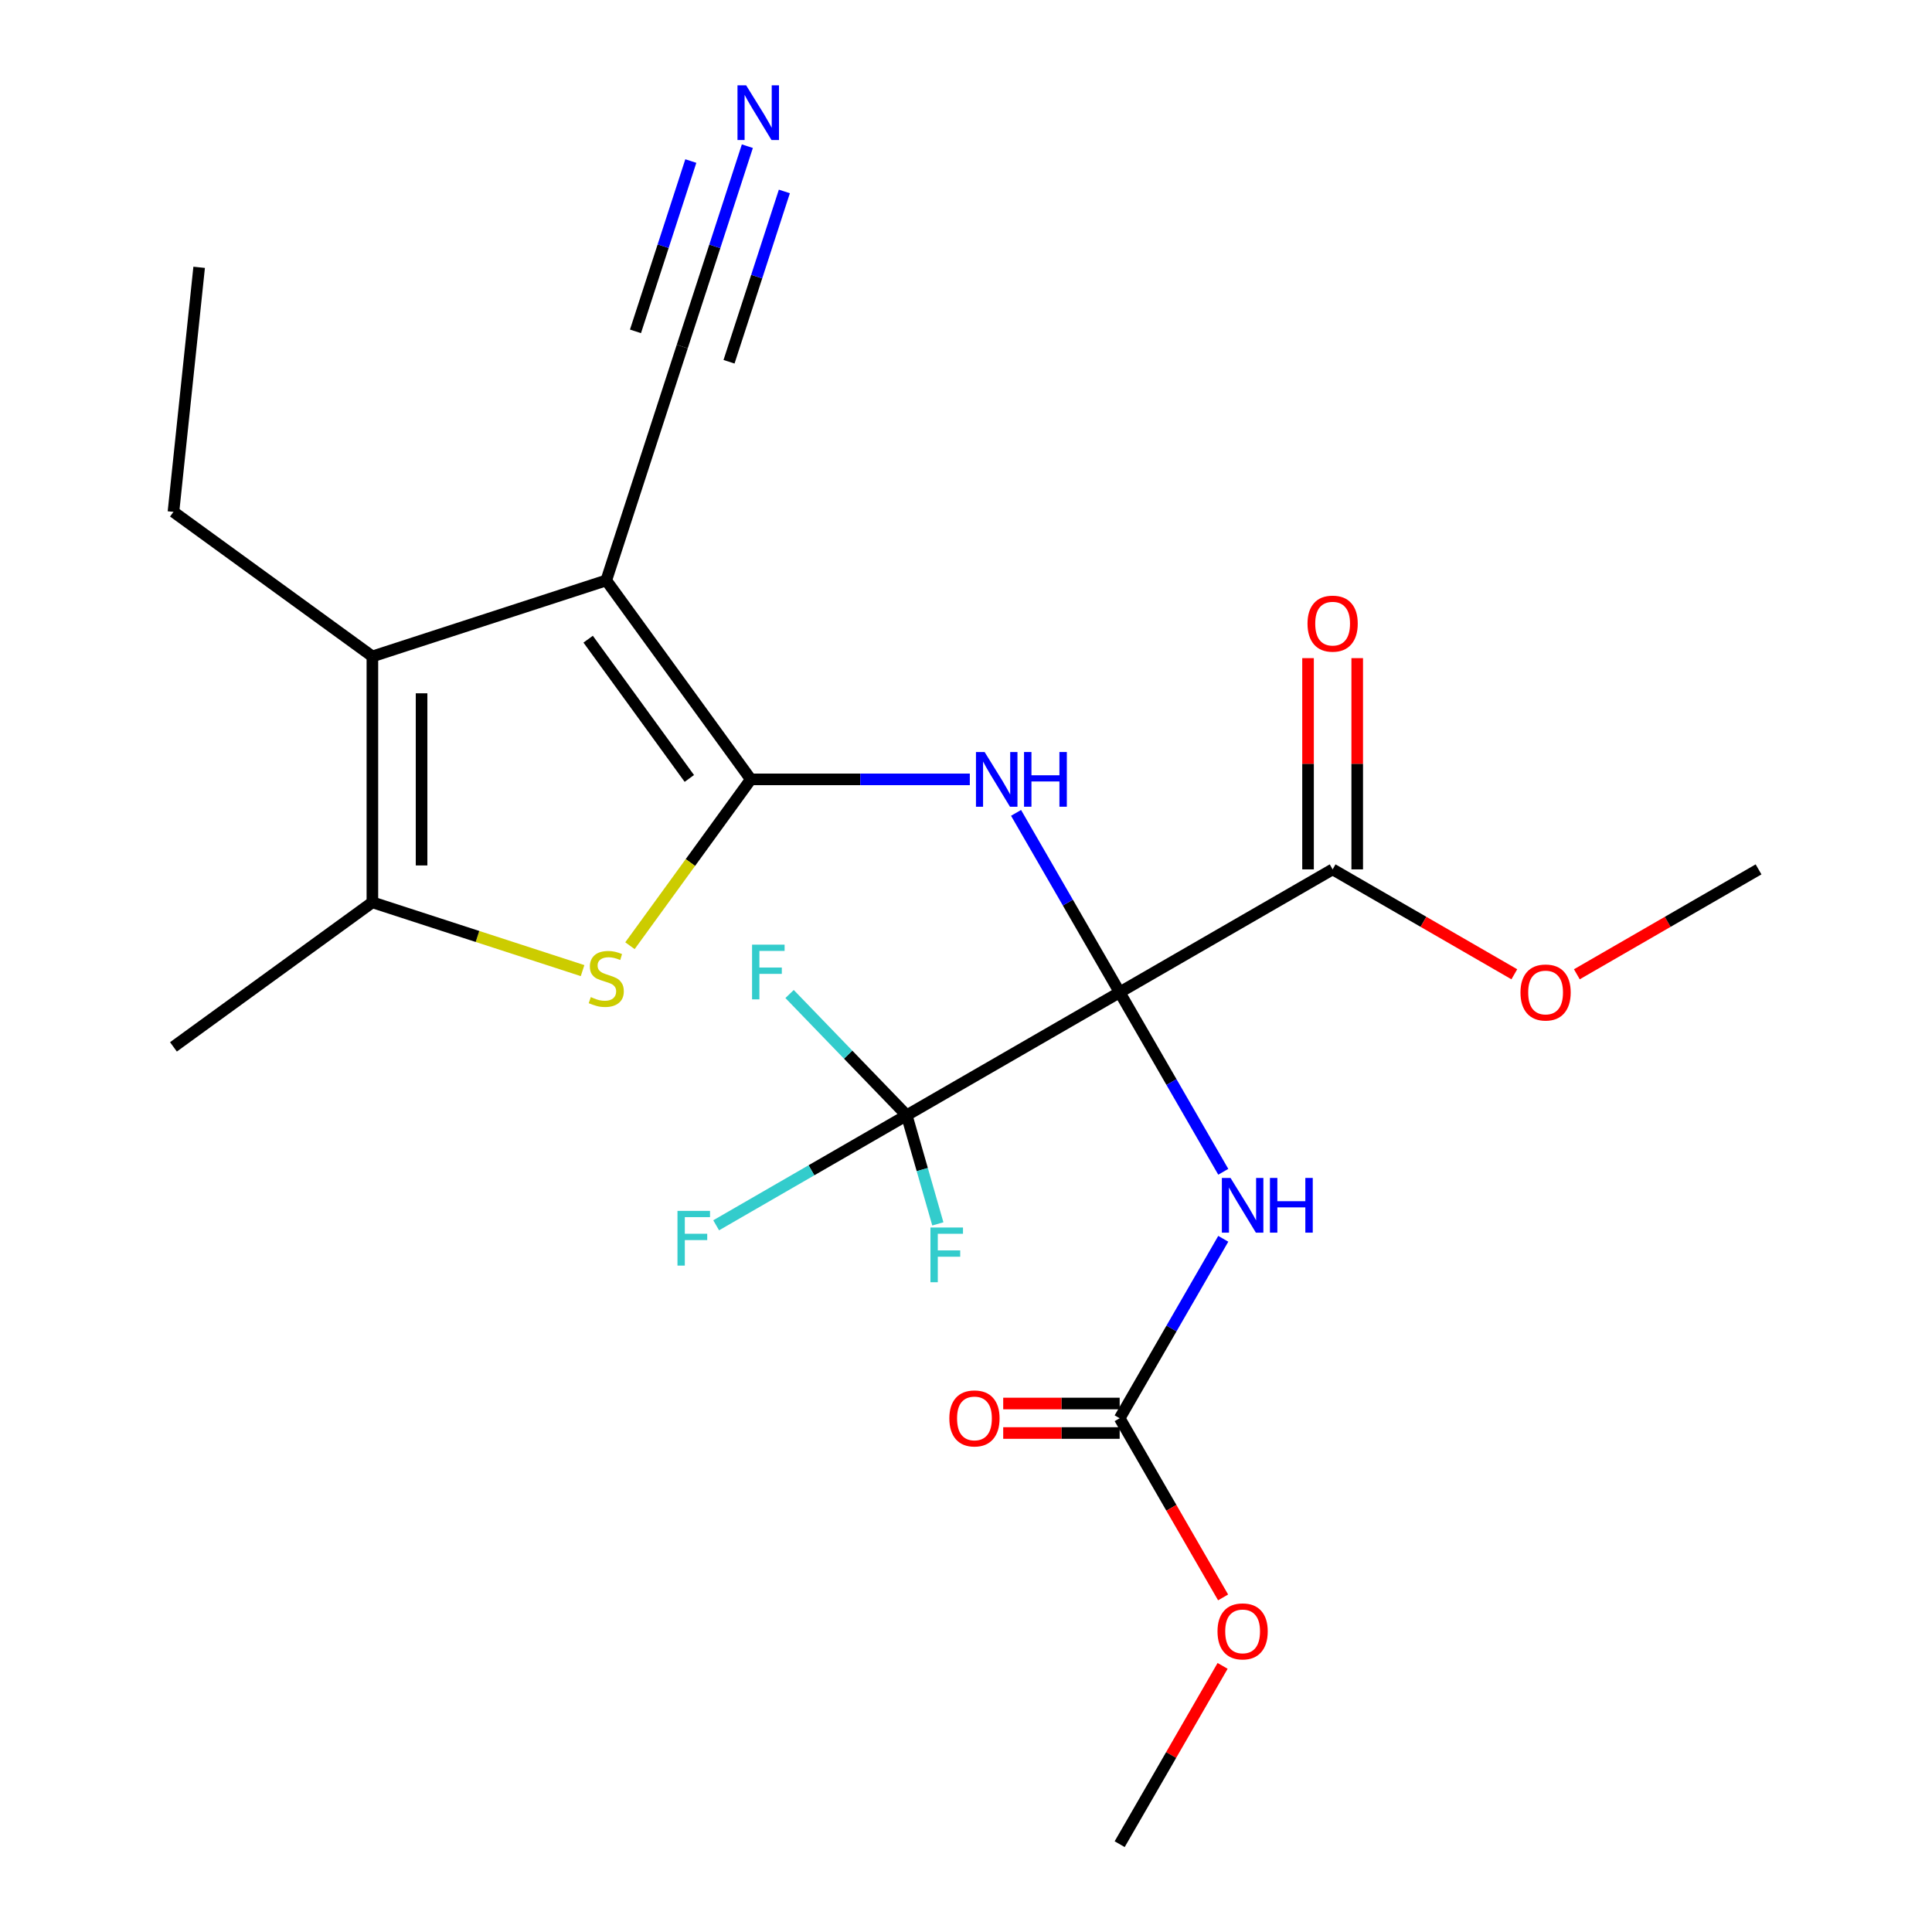 <?xml version='1.0' encoding='iso-8859-1'?>
<svg version='1.1' baseProfile='full'
              xmlns='http://www.w3.org/2000/svg'
                      xmlns:rdkit='http://www.rdkit.org/xml'
                      xmlns:xlink='http://www.w3.org/1999/xlink'
                  xml:space='preserve'
width='1000px' height='1000px' viewBox='0 0 1000 1000'>
<!-- END OF HEADER -->
<rect style='opacity:1.0;fill:#FFFFFF;stroke:none' width='1000' height='1000' x='0' y='0'> </rect>
<path class='bond-2' d='M 579.537,513.63 L 552.723,467.186' style='fill:none;fill-rule:evenodd;stroke:#000000;stroke-width:6px;stroke-linecap:butt;stroke-linejoin:miter;stroke-opacity:1' />
<path class='bond-2' d='M 552.723,467.186 L 525.909,420.743' style='fill:none;fill-rule:evenodd;stroke:#0000FF;stroke-width:6px;stroke-linecap:butt;stroke-linejoin:miter;stroke-opacity:1' />
<path class='bond-4' d='M 579.537,513.63 L 606.351,560.073' style='fill:none;fill-rule:evenodd;stroke:#000000;stroke-width:6px;stroke-linecap:butt;stroke-linejoin:miter;stroke-opacity:1' />
<path class='bond-4' d='M 606.351,560.073 L 633.165,606.517' style='fill:none;fill-rule:evenodd;stroke:#0000FF;stroke-width:6px;stroke-linecap:butt;stroke-linejoin:miter;stroke-opacity:1' />
<path class='bond-6' d='M 579.537,513.63 L 469.308,577.271' style='fill:none;fill-rule:evenodd;stroke:#000000;stroke-width:6px;stroke-linecap:butt;stroke-linejoin:miter;stroke-opacity:1' />
<path class='bond-8' d='M 579.537,513.63 L 689.766,449.989' style='fill:none;fill-rule:evenodd;stroke:#000000;stroke-width:6px;stroke-linecap:butt;stroke-linejoin:miter;stroke-opacity:1' />
<path class='bond-0' d='M 388.615,403.401 L 445.295,403.401' style='fill:none;fill-rule:evenodd;stroke:#000000;stroke-width:6px;stroke-linecap:butt;stroke-linejoin:miter;stroke-opacity:1' />
<path class='bond-0' d='M 445.295,403.401 L 501.974,403.401' style='fill:none;fill-rule:evenodd;stroke:#0000FF;stroke-width:6px;stroke-linecap:butt;stroke-linejoin:miter;stroke-opacity:1' />
<path class='bond-1' d='M 388.615,403.401 L 313.801,300.428' style='fill:none;fill-rule:evenodd;stroke:#000000;stroke-width:6px;stroke-linecap:butt;stroke-linejoin:miter;stroke-opacity:1' />
<path class='bond-1' d='M 356.798,402.918 L 304.428,330.837' style='fill:none;fill-rule:evenodd;stroke:#000000;stroke-width:6px;stroke-linecap:butt;stroke-linejoin:miter;stroke-opacity:1' />
<path class='bond-3' d='M 388.615,403.401 L 357.339,446.449' style='fill:none;fill-rule:evenodd;stroke:#000000;stroke-width:6px;stroke-linecap:butt;stroke-linejoin:miter;stroke-opacity:1' />
<path class='bond-3' d='M 357.339,446.449 L 326.063,489.497' style='fill:none;fill-rule:evenodd;stroke:#CCCC00;stroke-width:6px;stroke-linecap:butt;stroke-linejoin:miter;stroke-opacity:1' />
<path class='bond-5' d='M 313.801,300.428 L 192.749,339.76' style='fill:none;fill-rule:evenodd;stroke:#000000;stroke-width:6px;stroke-linecap:butt;stroke-linejoin:miter;stroke-opacity:1' />
<path class='bond-10' d='M 313.801,300.428 L 353.133,179.376' style='fill:none;fill-rule:evenodd;stroke:#000000;stroke-width:6px;stroke-linecap:butt;stroke-linejoin:miter;stroke-opacity:1' />
<path class='bond-7' d='M 301.539,502.39 L 247.144,484.716' style='fill:none;fill-rule:evenodd;stroke:#CCCC00;stroke-width:6px;stroke-linecap:butt;stroke-linejoin:miter;stroke-opacity:1' />
<path class='bond-7' d='M 247.144,484.716 L 192.749,467.042' style='fill:none;fill-rule:evenodd;stroke:#000000;stroke-width:6px;stroke-linecap:butt;stroke-linejoin:miter;stroke-opacity:1' />
<path class='bond-9' d='M 633.165,641.201 L 606.351,687.644' style='fill:none;fill-rule:evenodd;stroke:#0000FF;stroke-width:6px;stroke-linecap:butt;stroke-linejoin:miter;stroke-opacity:1' />
<path class='bond-9' d='M 606.351,687.644 L 579.537,734.088' style='fill:none;fill-rule:evenodd;stroke:#000000;stroke-width:6px;stroke-linecap:butt;stroke-linejoin:miter;stroke-opacity:1' />
<path class='bond-19' d='M 192.749,339.76 L 89.776,264.946' style='fill:none;fill-rule:evenodd;stroke:#000000;stroke-width:6px;stroke-linecap:butt;stroke-linejoin:miter;stroke-opacity:1' />
<path class='bond-24' d='M 192.749,339.76 L 192.749,467.042' style='fill:none;fill-rule:evenodd;stroke:#000000;stroke-width:6px;stroke-linecap:butt;stroke-linejoin:miter;stroke-opacity:1' />
<path class='bond-24' d='M 218.205,358.853 L 218.205,447.95' style='fill:none;fill-rule:evenodd;stroke:#000000;stroke-width:6px;stroke-linecap:butt;stroke-linejoin:miter;stroke-opacity:1' />
<path class='bond-14' d='M 469.308,577.271 L 419.995,605.742' style='fill:none;fill-rule:evenodd;stroke:#000000;stroke-width:6px;stroke-linecap:butt;stroke-linejoin:miter;stroke-opacity:1' />
<path class='bond-14' d='M 419.995,605.742 L 370.681,634.213' style='fill:none;fill-rule:evenodd;stroke:#33CCCC;stroke-width:6px;stroke-linecap:butt;stroke-linejoin:miter;stroke-opacity:1' />
<path class='bond-15' d='M 469.308,577.271 L 438.996,545.885' style='fill:none;fill-rule:evenodd;stroke:#000000;stroke-width:6px;stroke-linecap:butt;stroke-linejoin:miter;stroke-opacity:1' />
<path class='bond-15' d='M 438.996,545.885 L 408.684,514.499' style='fill:none;fill-rule:evenodd;stroke:#33CCCC;stroke-width:6px;stroke-linecap:butt;stroke-linejoin:miter;stroke-opacity:1' />
<path class='bond-16' d='M 469.308,577.271 L 477.365,605.375' style='fill:none;fill-rule:evenodd;stroke:#000000;stroke-width:6px;stroke-linecap:butt;stroke-linejoin:miter;stroke-opacity:1' />
<path class='bond-16' d='M 477.365,605.375 L 485.423,633.48' style='fill:none;fill-rule:evenodd;stroke:#33CCCC;stroke-width:6px;stroke-linecap:butt;stroke-linejoin:miter;stroke-opacity:1' />
<path class='bond-20' d='M 192.749,467.042 L 89.776,541.856' style='fill:none;fill-rule:evenodd;stroke:#000000;stroke-width:6px;stroke-linecap:butt;stroke-linejoin:miter;stroke-opacity:1' />
<path class='bond-13' d='M 702.494,449.989 L 702.494,395.32' style='fill:none;fill-rule:evenodd;stroke:#000000;stroke-width:6px;stroke-linecap:butt;stroke-linejoin:miter;stroke-opacity:1' />
<path class='bond-13' d='M 702.494,395.32 L 702.494,340.65' style='fill:none;fill-rule:evenodd;stroke:#FF0000;stroke-width:6px;stroke-linecap:butt;stroke-linejoin:miter;stroke-opacity:1' />
<path class='bond-13' d='M 677.038,449.989 L 677.038,395.32' style='fill:none;fill-rule:evenodd;stroke:#000000;stroke-width:6px;stroke-linecap:butt;stroke-linejoin:miter;stroke-opacity:1' />
<path class='bond-13' d='M 677.038,395.32 L 677.038,340.65' style='fill:none;fill-rule:evenodd;stroke:#FF0000;stroke-width:6px;stroke-linecap:butt;stroke-linejoin:miter;stroke-opacity:1' />
<path class='bond-18' d='M 689.766,449.989 L 736.789,477.138' style='fill:none;fill-rule:evenodd;stroke:#000000;stroke-width:6px;stroke-linecap:butt;stroke-linejoin:miter;stroke-opacity:1' />
<path class='bond-18' d='M 736.789,477.138 L 783.813,504.287' style='fill:none;fill-rule:evenodd;stroke:#FF0000;stroke-width:6px;stroke-linecap:butt;stroke-linejoin:miter;stroke-opacity:1' />
<path class='bond-12' d='M 579.537,726.451 L 549.397,726.451' style='fill:none;fill-rule:evenodd;stroke:#000000;stroke-width:6px;stroke-linecap:butt;stroke-linejoin:miter;stroke-opacity:1' />
<path class='bond-12' d='M 549.397,726.451 L 519.258,726.451' style='fill:none;fill-rule:evenodd;stroke:#FF0000;stroke-width:6px;stroke-linecap:butt;stroke-linejoin:miter;stroke-opacity:1' />
<path class='bond-12' d='M 579.537,741.725 L 549.397,741.725' style='fill:none;fill-rule:evenodd;stroke:#000000;stroke-width:6px;stroke-linecap:butt;stroke-linejoin:miter;stroke-opacity:1' />
<path class='bond-12' d='M 549.397,741.725 L 519.258,741.725' style='fill:none;fill-rule:evenodd;stroke:#FF0000;stroke-width:6px;stroke-linecap:butt;stroke-linejoin:miter;stroke-opacity:1' />
<path class='bond-17' d='M 579.537,734.088 L 606.305,780.451' style='fill:none;fill-rule:evenodd;stroke:#000000;stroke-width:6px;stroke-linecap:butt;stroke-linejoin:miter;stroke-opacity:1' />
<path class='bond-17' d='M 606.305,780.451 L 633.073,826.815' style='fill:none;fill-rule:evenodd;stroke:#FF0000;stroke-width:6px;stroke-linecap:butt;stroke-linejoin:miter;stroke-opacity:1' />
<path class='bond-11' d='M 353.133,179.376 L 369.982,127.522' style='fill:none;fill-rule:evenodd;stroke:#000000;stroke-width:6px;stroke-linecap:butt;stroke-linejoin:miter;stroke-opacity:1' />
<path class='bond-11' d='M 369.982,127.522 L 386.83,75.667' style='fill:none;fill-rule:evenodd;stroke:#0000FF;stroke-width:6px;stroke-linecap:butt;stroke-linejoin:miter;stroke-opacity:1' />
<path class='bond-11' d='M 377.343,187.243 L 391.665,143.166' style='fill:none;fill-rule:evenodd;stroke:#000000;stroke-width:6px;stroke-linecap:butt;stroke-linejoin:miter;stroke-opacity:1' />
<path class='bond-11' d='M 391.665,143.166 L 405.986,99.09' style='fill:none;fill-rule:evenodd;stroke:#0000FF;stroke-width:6px;stroke-linecap:butt;stroke-linejoin:miter;stroke-opacity:1' />
<path class='bond-11' d='M 328.923,171.51 L 343.244,127.433' style='fill:none;fill-rule:evenodd;stroke:#000000;stroke-width:6px;stroke-linecap:butt;stroke-linejoin:miter;stroke-opacity:1' />
<path class='bond-11' d='M 343.244,127.433 L 357.565,83.357' style='fill:none;fill-rule:evenodd;stroke:#0000FF;stroke-width:6px;stroke-linecap:butt;stroke-linejoin:miter;stroke-opacity:1' />
<path class='bond-21' d='M 632.819,862.259 L 606.178,908.402' style='fill:none;fill-rule:evenodd;stroke:#FF0000;stroke-width:6px;stroke-linecap:butt;stroke-linejoin:miter;stroke-opacity:1' />
<path class='bond-21' d='M 606.178,908.402 L 579.537,954.545' style='fill:none;fill-rule:evenodd;stroke:#000000;stroke-width:6px;stroke-linecap:butt;stroke-linejoin:miter;stroke-opacity:1' />
<path class='bond-22' d='M 816.177,504.287 L 863.2,477.138' style='fill:none;fill-rule:evenodd;stroke:#FF0000;stroke-width:6px;stroke-linecap:butt;stroke-linejoin:miter;stroke-opacity:1' />
<path class='bond-22' d='M 863.2,477.138 L 910.224,449.989' style='fill:none;fill-rule:evenodd;stroke:#000000;stroke-width:6px;stroke-linecap:butt;stroke-linejoin:miter;stroke-opacity:1' />
<path class='bond-23' d='M 89.776,264.946 L 103.081,138.362' style='fill:none;fill-rule:evenodd;stroke:#000000;stroke-width:6px;stroke-linecap:butt;stroke-linejoin:miter;stroke-opacity:1' />
<path  class='atom-3' d='M 509.636 389.241
L 518.916 404.241
Q 519.836 405.721, 521.316 408.401
Q 522.796 411.081, 522.876 411.241
L 522.876 389.241
L 526.636 389.241
L 526.636 417.561
L 522.756 417.561
L 512.796 401.161
Q 511.636 399.241, 510.396 397.041
Q 509.196 394.841, 508.836 394.161
L 508.836 417.561
L 505.156 417.561
L 505.156 389.241
L 509.636 389.241
' fill='#0000FF'/>
<path  class='atom-3' d='M 530.036 389.241
L 533.876 389.241
L 533.876 401.281
L 548.356 401.281
L 548.356 389.241
L 552.196 389.241
L 552.196 417.561
L 548.356 417.561
L 548.356 404.481
L 533.876 404.481
L 533.876 417.561
L 530.036 417.561
L 530.036 389.241
' fill='#0000FF'/>
<path  class='atom-4' d='M 305.801 516.094
Q 306.121 516.214, 307.441 516.774
Q 308.761 517.334, 310.201 517.694
Q 311.681 518.014, 313.121 518.014
Q 315.801 518.014, 317.361 516.734
Q 318.921 515.414, 318.921 513.134
Q 318.921 511.574, 318.121 510.614
Q 317.361 509.654, 316.161 509.134
Q 314.961 508.614, 312.961 508.014
Q 310.441 507.254, 308.921 506.534
Q 307.441 505.814, 306.361 504.294
Q 305.321 502.774, 305.321 500.214
Q 305.321 496.654, 307.721 494.454
Q 310.161 492.254, 314.961 492.254
Q 318.241 492.254, 321.961 493.814
L 321.041 496.894
Q 317.641 495.494, 315.081 495.494
Q 312.321 495.494, 310.801 496.654
Q 309.281 497.774, 309.321 499.734
Q 309.321 501.254, 310.081 502.174
Q 310.881 503.094, 312.001 503.614
Q 313.161 504.134, 315.081 504.734
Q 317.641 505.534, 319.161 506.334
Q 320.681 507.134, 321.761 508.774
Q 322.881 510.374, 322.881 513.134
Q 322.881 517.054, 320.241 519.174
Q 317.641 521.254, 313.281 521.254
Q 310.761 521.254, 308.841 520.694
Q 306.961 520.174, 304.721 519.254
L 305.801 516.094
' fill='#CCCC00'/>
<path  class='atom-5' d='M 636.918 609.699
L 646.198 624.699
Q 647.118 626.179, 648.598 628.859
Q 650.078 631.539, 650.158 631.699
L 650.158 609.699
L 653.918 609.699
L 653.918 638.019
L 650.038 638.019
L 640.078 621.619
Q 638.918 619.699, 637.678 617.499
Q 636.478 615.299, 636.118 614.619
L 636.118 638.019
L 632.438 638.019
L 632.438 609.699
L 636.918 609.699
' fill='#0000FF'/>
<path  class='atom-5' d='M 657.318 609.699
L 661.158 609.699
L 661.158 621.739
L 675.638 621.739
L 675.638 609.699
L 679.478 609.699
L 679.478 638.019
L 675.638 638.019
L 675.638 624.939
L 661.158 624.939
L 661.158 638.019
L 657.318 638.019
L 657.318 609.699
' fill='#0000FF'/>
<path  class='atom-12' d='M 386.205 44.165
L 395.485 59.165
Q 396.405 60.645, 397.885 63.325
Q 399.365 66.005, 399.445 66.165
L 399.445 44.165
L 403.205 44.165
L 403.205 72.485
L 399.325 72.485
L 389.365 56.085
Q 388.205 54.165, 386.965 51.965
Q 385.765 49.765, 385.405 49.085
L 385.405 72.485
L 381.725 72.485
L 381.725 44.165
L 386.205 44.165
' fill='#0000FF'/>
<path  class='atom-13' d='M 491.379 734.168
Q 491.379 727.368, 494.739 723.568
Q 498.099 719.768, 504.379 719.768
Q 510.659 719.768, 514.019 723.568
Q 517.379 727.368, 517.379 734.168
Q 517.379 741.048, 513.979 744.968
Q 510.579 748.848, 504.379 748.848
Q 498.139 748.848, 494.739 744.968
Q 491.379 741.088, 491.379 734.168
M 504.379 745.648
Q 508.699 745.648, 511.019 742.768
Q 513.379 739.848, 513.379 734.168
Q 513.379 728.608, 511.019 725.808
Q 508.699 722.968, 504.379 722.968
Q 500.059 722.968, 497.699 725.768
Q 495.379 728.568, 495.379 734.168
Q 495.379 739.888, 497.699 742.768
Q 500.059 745.648, 504.379 745.648
' fill='#FF0000'/>
<path  class='atom-14' d='M 676.766 322.788
Q 676.766 315.988, 680.126 312.188
Q 683.486 308.388, 689.766 308.388
Q 696.046 308.388, 699.406 312.188
Q 702.766 315.988, 702.766 322.788
Q 702.766 329.668, 699.366 333.588
Q 695.966 337.468, 689.766 337.468
Q 683.526 337.468, 680.126 333.588
Q 676.766 329.708, 676.766 322.788
M 689.766 334.268
Q 694.086 334.268, 696.406 331.388
Q 698.766 328.468, 698.766 322.788
Q 698.766 317.228, 696.406 314.428
Q 694.086 311.588, 689.766 311.588
Q 685.446 311.588, 683.086 314.388
Q 680.766 317.188, 680.766 322.788
Q 680.766 328.508, 683.086 331.388
Q 685.446 334.268, 689.766 334.268
' fill='#FF0000'/>
<path  class='atom-15' d='M 350.659 626.751
L 367.499 626.751
L 367.499 629.991
L 354.459 629.991
L 354.459 638.591
L 366.059 638.591
L 366.059 641.871
L 354.459 641.871
L 354.459 655.071
L 350.659 655.071
L 350.659 626.751
' fill='#33CCCC'/>
<path  class='atom-16' d='M 389.266 488.952
L 406.106 488.952
L 406.106 492.192
L 393.066 492.192
L 393.066 500.792
L 404.666 500.792
L 404.666 504.072
L 393.066 504.072
L 393.066 517.272
L 389.266 517.272
L 389.266 488.952
' fill='#33CCCC'/>
<path  class='atom-17' d='M 481.601 635.359
L 498.441 635.359
L 498.441 638.599
L 485.401 638.599
L 485.401 647.199
L 497.001 647.199
L 497.001 650.479
L 485.401 650.479
L 485.401 663.679
L 481.601 663.679
L 481.601 635.359
' fill='#33CCCC'/>
<path  class='atom-18' d='M 630.178 844.397
Q 630.178 837.597, 633.538 833.797
Q 636.898 829.997, 643.178 829.997
Q 649.458 829.997, 652.818 833.797
Q 656.178 837.597, 656.178 844.397
Q 656.178 851.277, 652.778 855.197
Q 649.378 859.077, 643.178 859.077
Q 636.938 859.077, 633.538 855.197
Q 630.178 851.317, 630.178 844.397
M 643.178 855.877
Q 647.498 855.877, 649.818 852.997
Q 652.178 850.077, 652.178 844.397
Q 652.178 838.837, 649.818 836.037
Q 647.498 833.197, 643.178 833.197
Q 638.858 833.197, 636.498 835.997
Q 634.178 838.797, 634.178 844.397
Q 634.178 850.117, 636.498 852.997
Q 638.858 855.877, 643.178 855.877
' fill='#FF0000'/>
<path  class='atom-19' d='M 786.995 513.71
Q 786.995 506.91, 790.355 503.11
Q 793.715 499.31, 799.995 499.31
Q 806.275 499.31, 809.635 503.11
Q 812.995 506.91, 812.995 513.71
Q 812.995 520.59, 809.595 524.51
Q 806.195 528.39, 799.995 528.39
Q 793.755 528.39, 790.355 524.51
Q 786.995 520.63, 786.995 513.71
M 799.995 525.19
Q 804.315 525.19, 806.635 522.31
Q 808.995 519.39, 808.995 513.71
Q 808.995 508.15, 806.635 505.35
Q 804.315 502.51, 799.995 502.51
Q 795.675 502.51, 793.315 505.31
Q 790.995 508.11, 790.995 513.71
Q 790.995 519.43, 793.315 522.31
Q 795.675 525.19, 799.995 525.19
' fill='#FF0000'/>
</svg>
